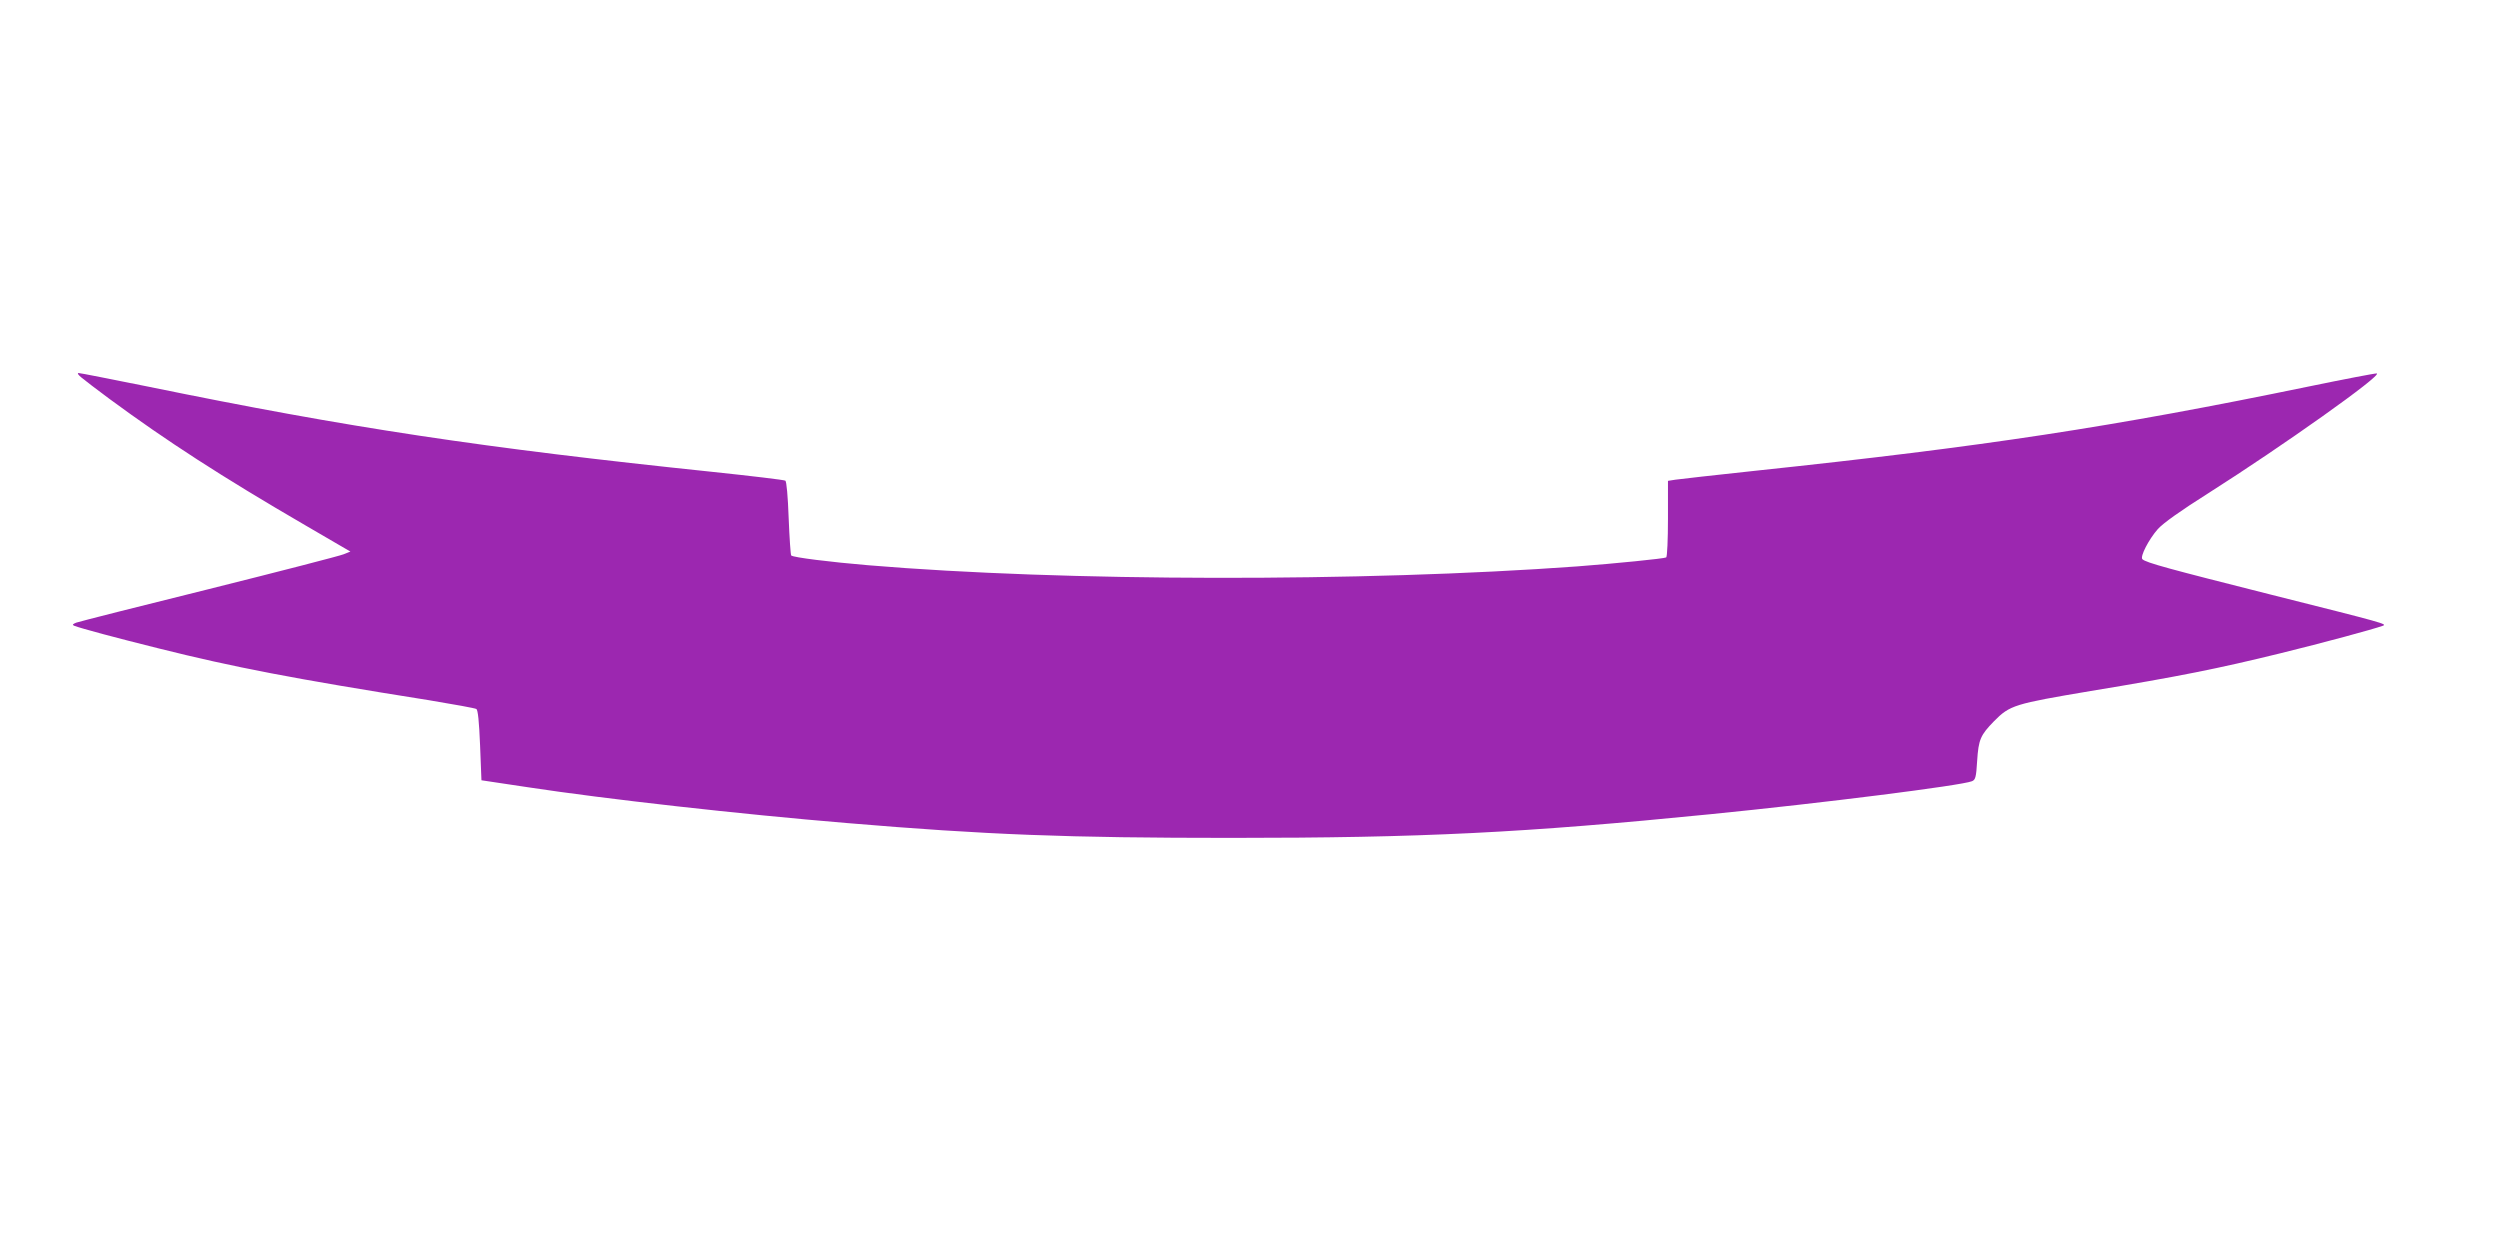 <?xml version="1.0" standalone="no"?>
<!DOCTYPE svg PUBLIC "-//W3C//DTD SVG 20010904//EN"
 "http://www.w3.org/TR/2001/REC-SVG-20010904/DTD/svg10.dtd">
<svg version="1.0" xmlns="http://www.w3.org/2000/svg"
 width="1280pt" height="640pt" viewBox="0 0 1280 640"
 preserveAspectRatio="xMidYMid meet">
<g transform="translate(0,640) scale(0.1,-0.1)"
fill="#9c27b0" stroke="none">
<path d="M417 4467 c15 -13 80 -62 143 -109 292 -215 574 -398 1004 -648 l230
-134 -35 -14 c-19 -8 -329 -88 -689 -178 -360 -89 -666 -167 -680 -172 -19 -8
-21 -11 -10 -16 37 -14 212 -61 433 -116 384 -96 689 -155 1383 -265 127 -21
237 -41 243 -45 8 -5 14 -64 19 -186 l7 -179 240 -36 c394 -60 1088 -138 1631
-183 713 -60 1129 -76 1969 -76 978 0 1496 26 2450 121 583 58 1286 147 1341
169 18 7 22 19 27 104 7 110 17 132 86 203 82 83 104 89 495 155 455 75 653
115 971 193 224 55 475 123 525 141 24 9 10 13 -567 158 -531 134 -646 165
-664 183 -13 13 33 102 79 154 28 31 115 93 259 184 378 240 894 606 862 613
-8 1 -165 -29 -349 -67 -1003 -207 -1659 -307 -2830 -431 -206 -22 -392 -43
-412 -46 l-38 -6 0 -193 c0 -107 -4 -196 -9 -199 -10 -6 -258 -31 -456 -46
-1097 -80 -2631 -78 -3630 6 -191 16 -385 40 -394 50 -3 3 -9 89 -13 191 -4
113 -11 188 -17 192 -6 4 -174 24 -373 45 -1178 123 -1863 226 -2887 436 -189
38 -350 70 -358 70 -9 0 -3 -9 14 -23z"/>
</g>
</svg>

